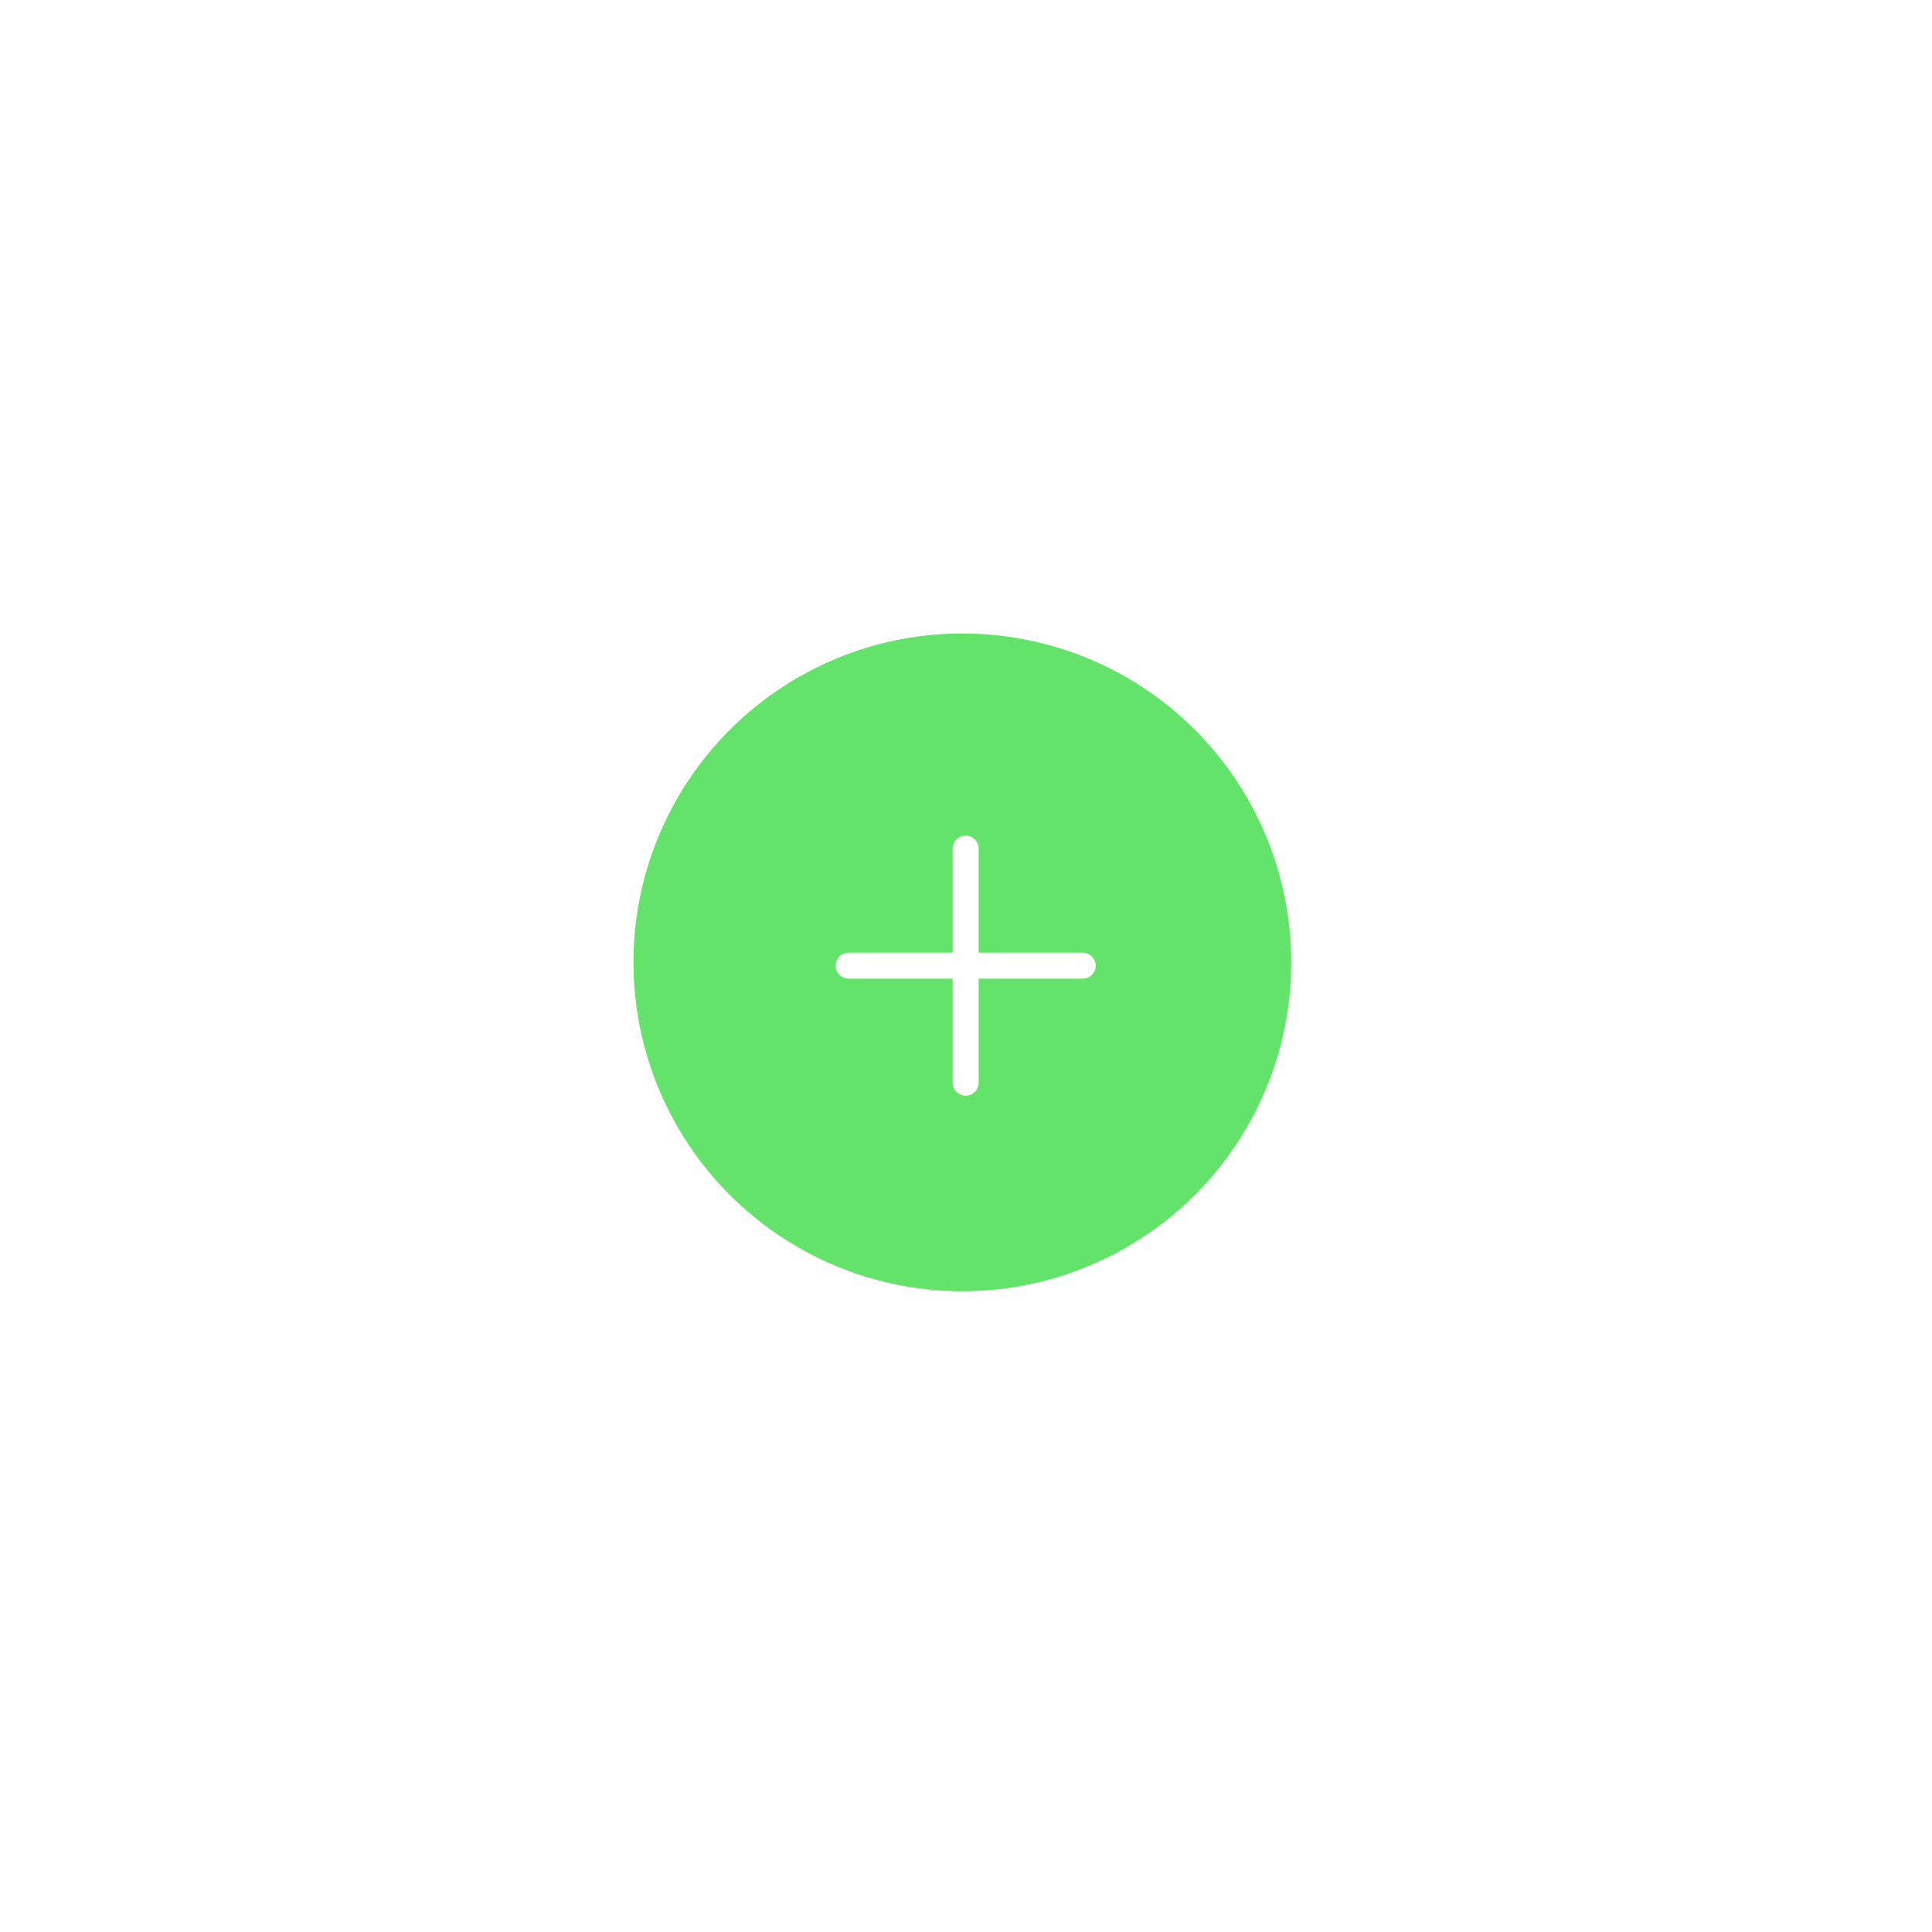 <?xml version="1.0" encoding="UTF-8"?> <svg xmlns="http://www.w3.org/2000/svg" width="61" height="61" viewBox="0 0 61 61" fill="none"> <g filter="url(#filter0_d)"> <circle cx="30.385" cy="30.385" r="10.385" fill="#64E36A"></circle> </g> <g clip-path="url(#clip0)"> <path d="M34.184 30.079H30.9V26.796C30.9 26.569 30.716 26.385 30.49 26.385C30.263 26.385 30.079 26.569 30.079 26.796V30.079H26.796C26.569 30.079 26.385 30.263 26.385 30.49C26.385 30.716 26.569 30.9 26.796 30.9H30.079V34.184C30.079 34.411 30.263 34.595 30.49 34.595C30.716 34.595 30.9 34.411 30.9 34.184V30.9H34.184C34.411 30.9 34.595 30.716 34.595 30.49C34.595 30.263 34.411 30.079 34.184 30.079Z" fill="white"></path> </g> <defs> <filter id="filter0_d" x="0" y="0" width="60.771" height="60.771" filterUnits="userSpaceOnUse" color-interpolation-filters="sRGB"> <feFlood flood-opacity="0" result="BackgroundImageFix"></feFlood> <feColorMatrix in="SourceAlpha" type="matrix" values="0 0 0 0 0 0 0 0 0 0 0 0 0 0 0 0 0 0 127 0"></feColorMatrix> <feOffset></feOffset> <feGaussianBlur stdDeviation="10"></feGaussianBlur> <feColorMatrix type="matrix" values="0 0 0 0 0.392 0 0 0 0 0.89 0 0 0 0 0.416 0 0 0 0.4 0"></feColorMatrix> <feBlend mode="normal" in2="BackgroundImageFix" result="effect1_dropShadow"></feBlend> <feBlend mode="normal" in="SourceGraphic" in2="effect1_dropShadow" result="shape"></feBlend> </filter> <clipPath id="clip0"> <rect width="8.21" height="8.21" fill="white" transform="translate(26.385 26.385)"></rect> </clipPath> </defs> </svg> 